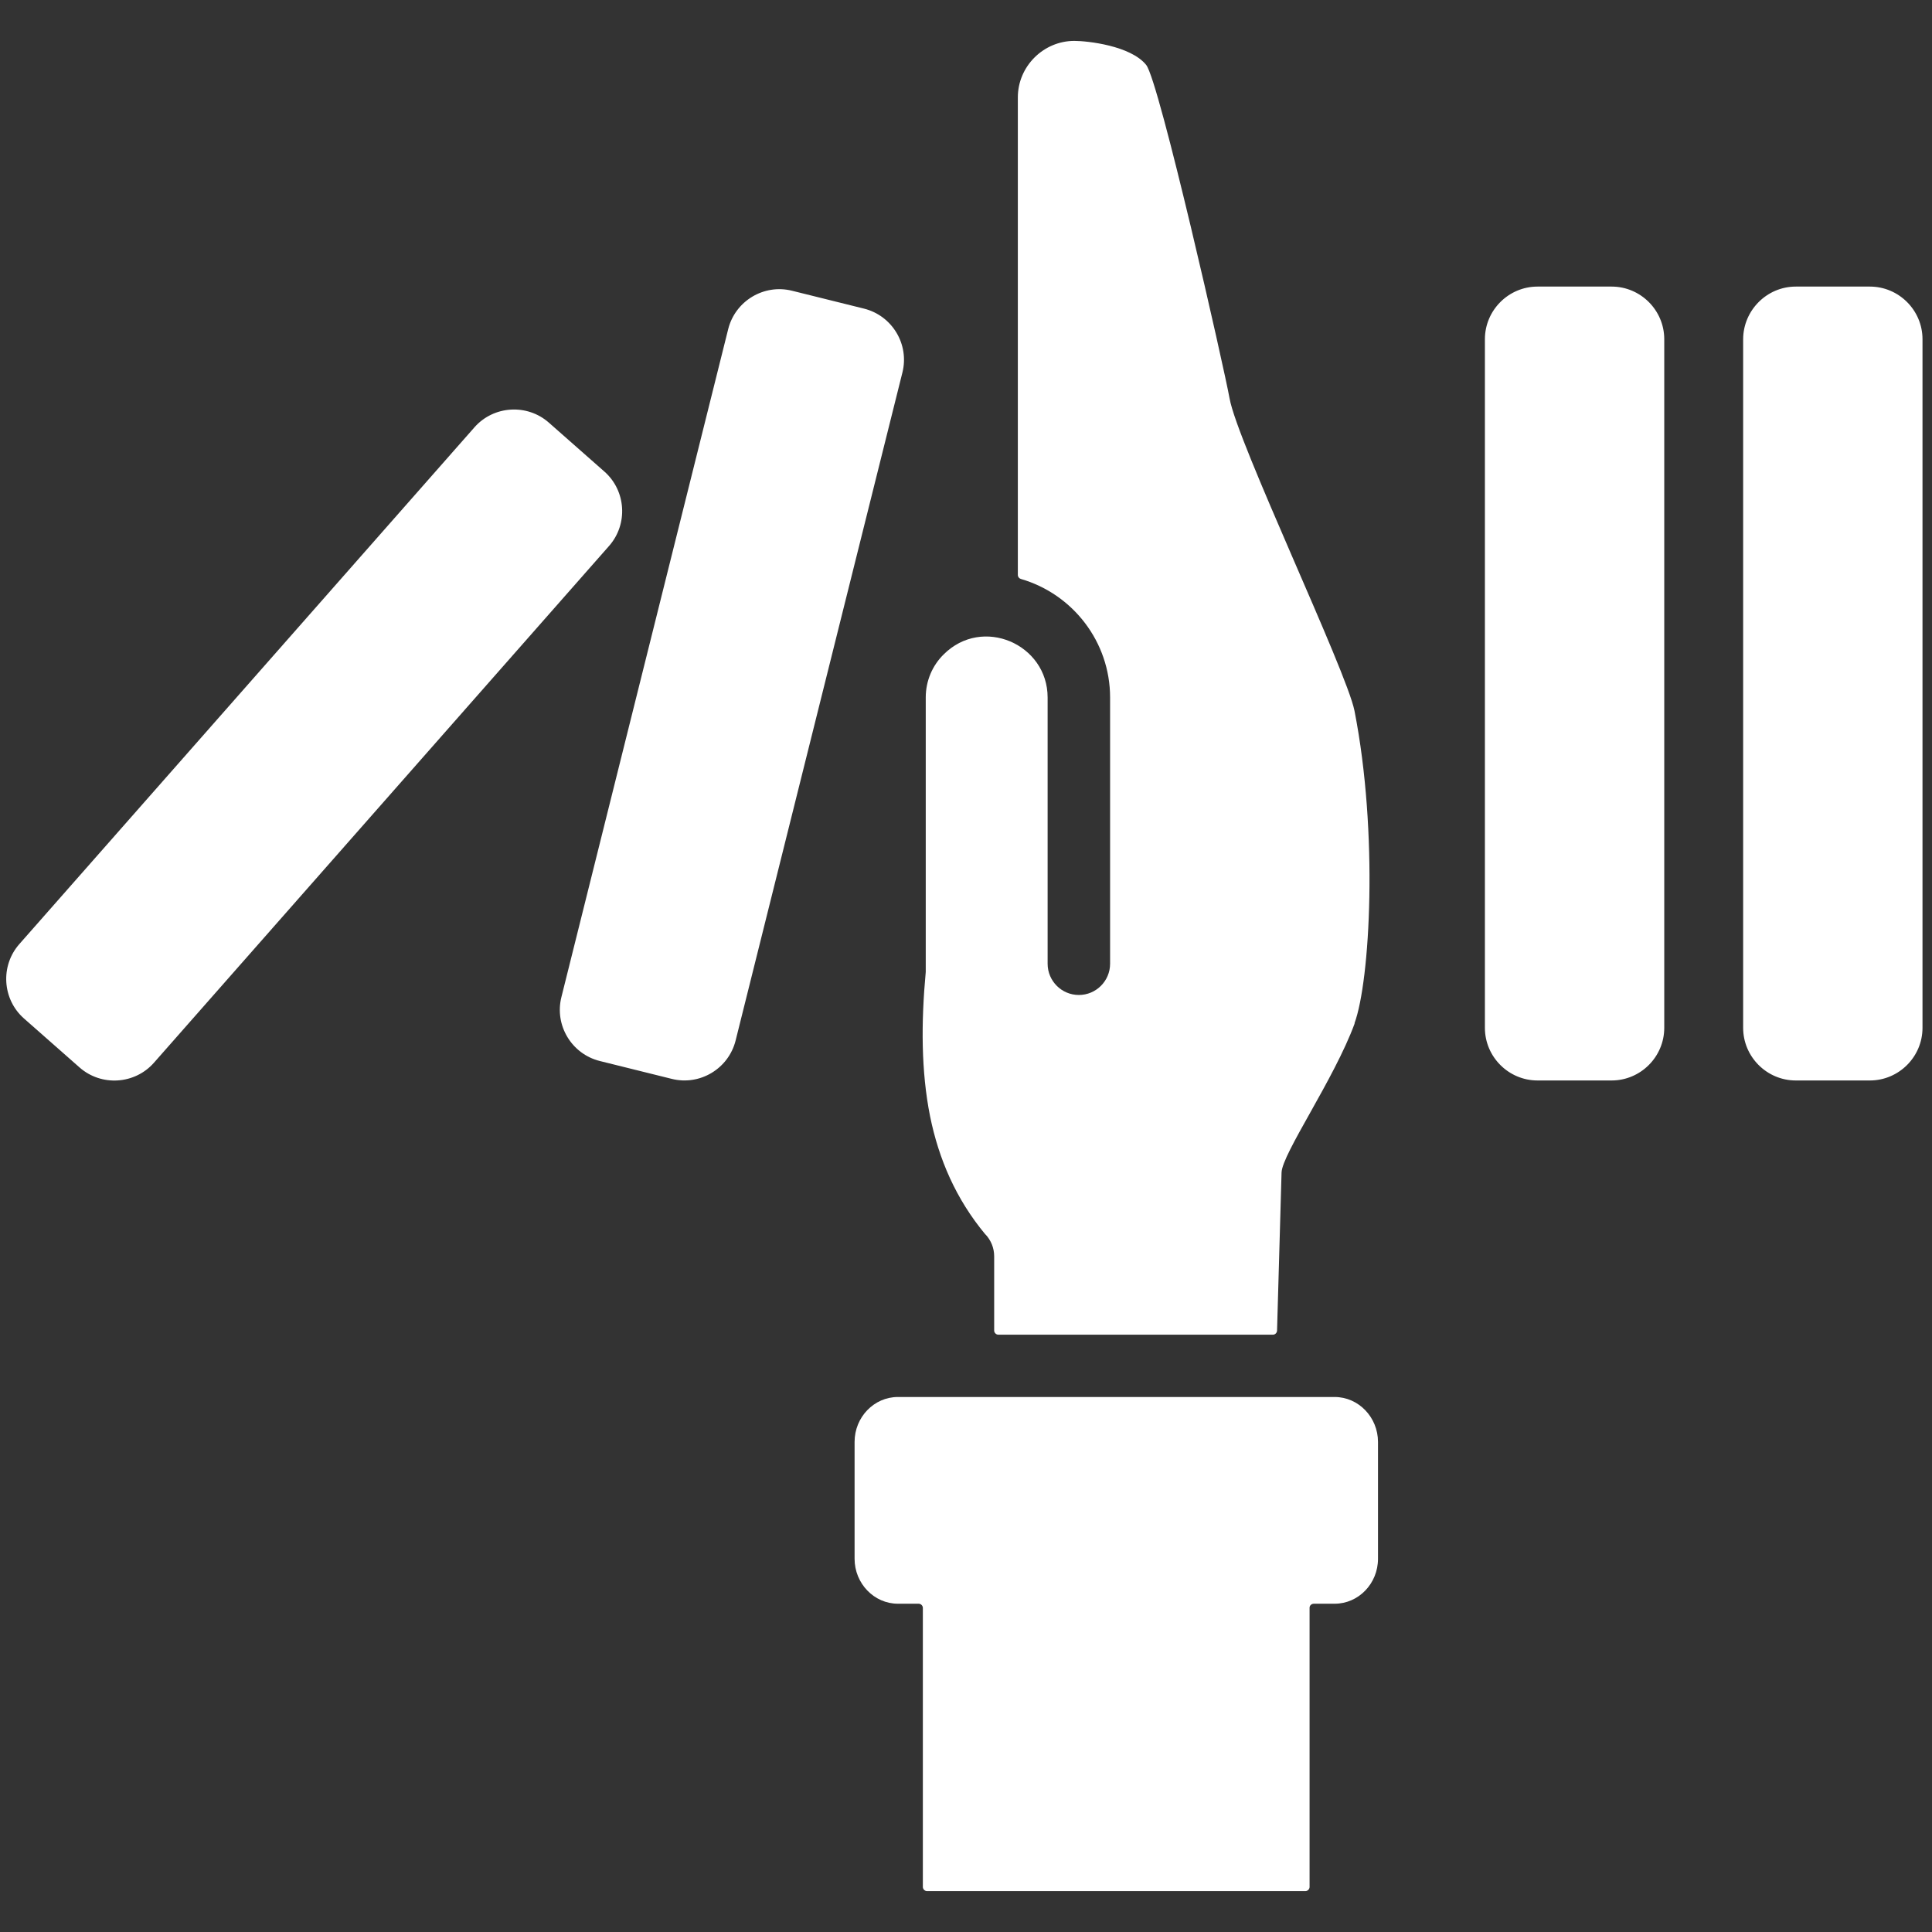 <?xml version="1.0" encoding="UTF-8"?>
<svg id="Ebene_1" xmlns="http://www.w3.org/2000/svg" version="1.1" viewBox="0 0 1200 1200">
  <rect x="0" y="0" width="1200" height="1200" fill="#333333" stroke="none"/>
  <!-- Generator: Adobe Illustrator 29.0.0, SVG Export Plug-In . SVG Version: 2.1.0 Build 186)  -->
  <defs>
    <style>
      .st0 {
        fill: #fff;
        fill-rule: evenodd;
      }
    </style>
  </defs>
  <path class="st0" d="M813.4,998.7v173.3c0,1.4-1.2,2.6-2.6,2.6h-235c-1.4,0-2.6-1.2-2.6-2.6v-173.3c0-1.4-1.2-2.6-2.6-2.6h-12.9c-14.8,0-26.9-12.6-26.9-27.9v-72.6c0-15.4,12.1-27.9,26.9-27.9h271.3c14.8,0,26.9,12.6,26.9,27.9v72.6c0,15.4-12.1,27.9-26.9,27.9h-12.9c-1.5,0-2.7,1.1-2.7,2.5h0ZM841.3,635.6c9.7-26.3,14.9-118.2,0-194.1-4.9-24.8-72.9-167-77.6-194.1-3.2-18-43.7-197.1-51.8-207.1-9.7-12-36.6-14.9-44.6-14.9-19.2,0-35.1,15.8-35.1,35.1v296.6c0,1.2.8,2.2,1.9,2.5,32.3,9.4,55.4,39.1,55.4,73.6v165.4c0,10.7-8.7,19.4-19.4,19.4s-19.4-8.7-19.4-19.4v-165.4c0-33.1-40.5-50.8-64.6-26.7-6.9,6.8-11.1,16.3-11.1,26.7v168.7h0c0,.6,0,1.2,0,1.8-2.9,31.4-2.9,61.7,2.7,89.7,5.4,26.5,16,51.3,34.4,73.4h.1c3.3,3.6,5.3,8.3,5.3,13.5v46.1c0,1.4,1.2,2.6,2.6,2.6h170.5c1.4,0,2.5-1.1,2.6-2.5l2.8-98.2c.3-11.6,32.7-58,45.4-92.6h0ZM492,180.6l44.7,11.1c17.5,4.4,28.2,22.2,23.8,39.7l-103.6,414.9c-4.4,17.5-22.2,28.2-39.7,23.8l-44.7-11.1c-17.5-4.4-28.2-22.2-23.8-39.7l103.6-414.9c4.4-17.5,22.2-28.2,39.7-23.8ZM340.9,262.5c-13.5-11.9-34.3-10.6-46.2,2.9L12,586.4c-11.9,13.5-10.6,34.3,2.9,46.2l34.5,30.4c13.5,11.9,34.3,10.6,46.2-2.9l282.7-321c11.9-13.5,10.6-34.3-2.9-46.2l-34.5-30.4ZM1115.4,178h46c18,0,32.7,14.7,32.7,32.7v427.7c0,18-14.7,32.7-32.7,32.7h-46c-18,0-32.7-14.7-32.7-32.7V210.8c0-18,14.7-32.8,32.7-32.8h0ZM955,178h46c18,0,32.7,14.7,32.7,32.7v427.7c0,18-14.7,32.7-32.7,32.7h-46c-18,0-32.7-14.7-32.7-32.7V210.7c0-18,14.7-32.7,32.7-32.7Z"/>
</svg>